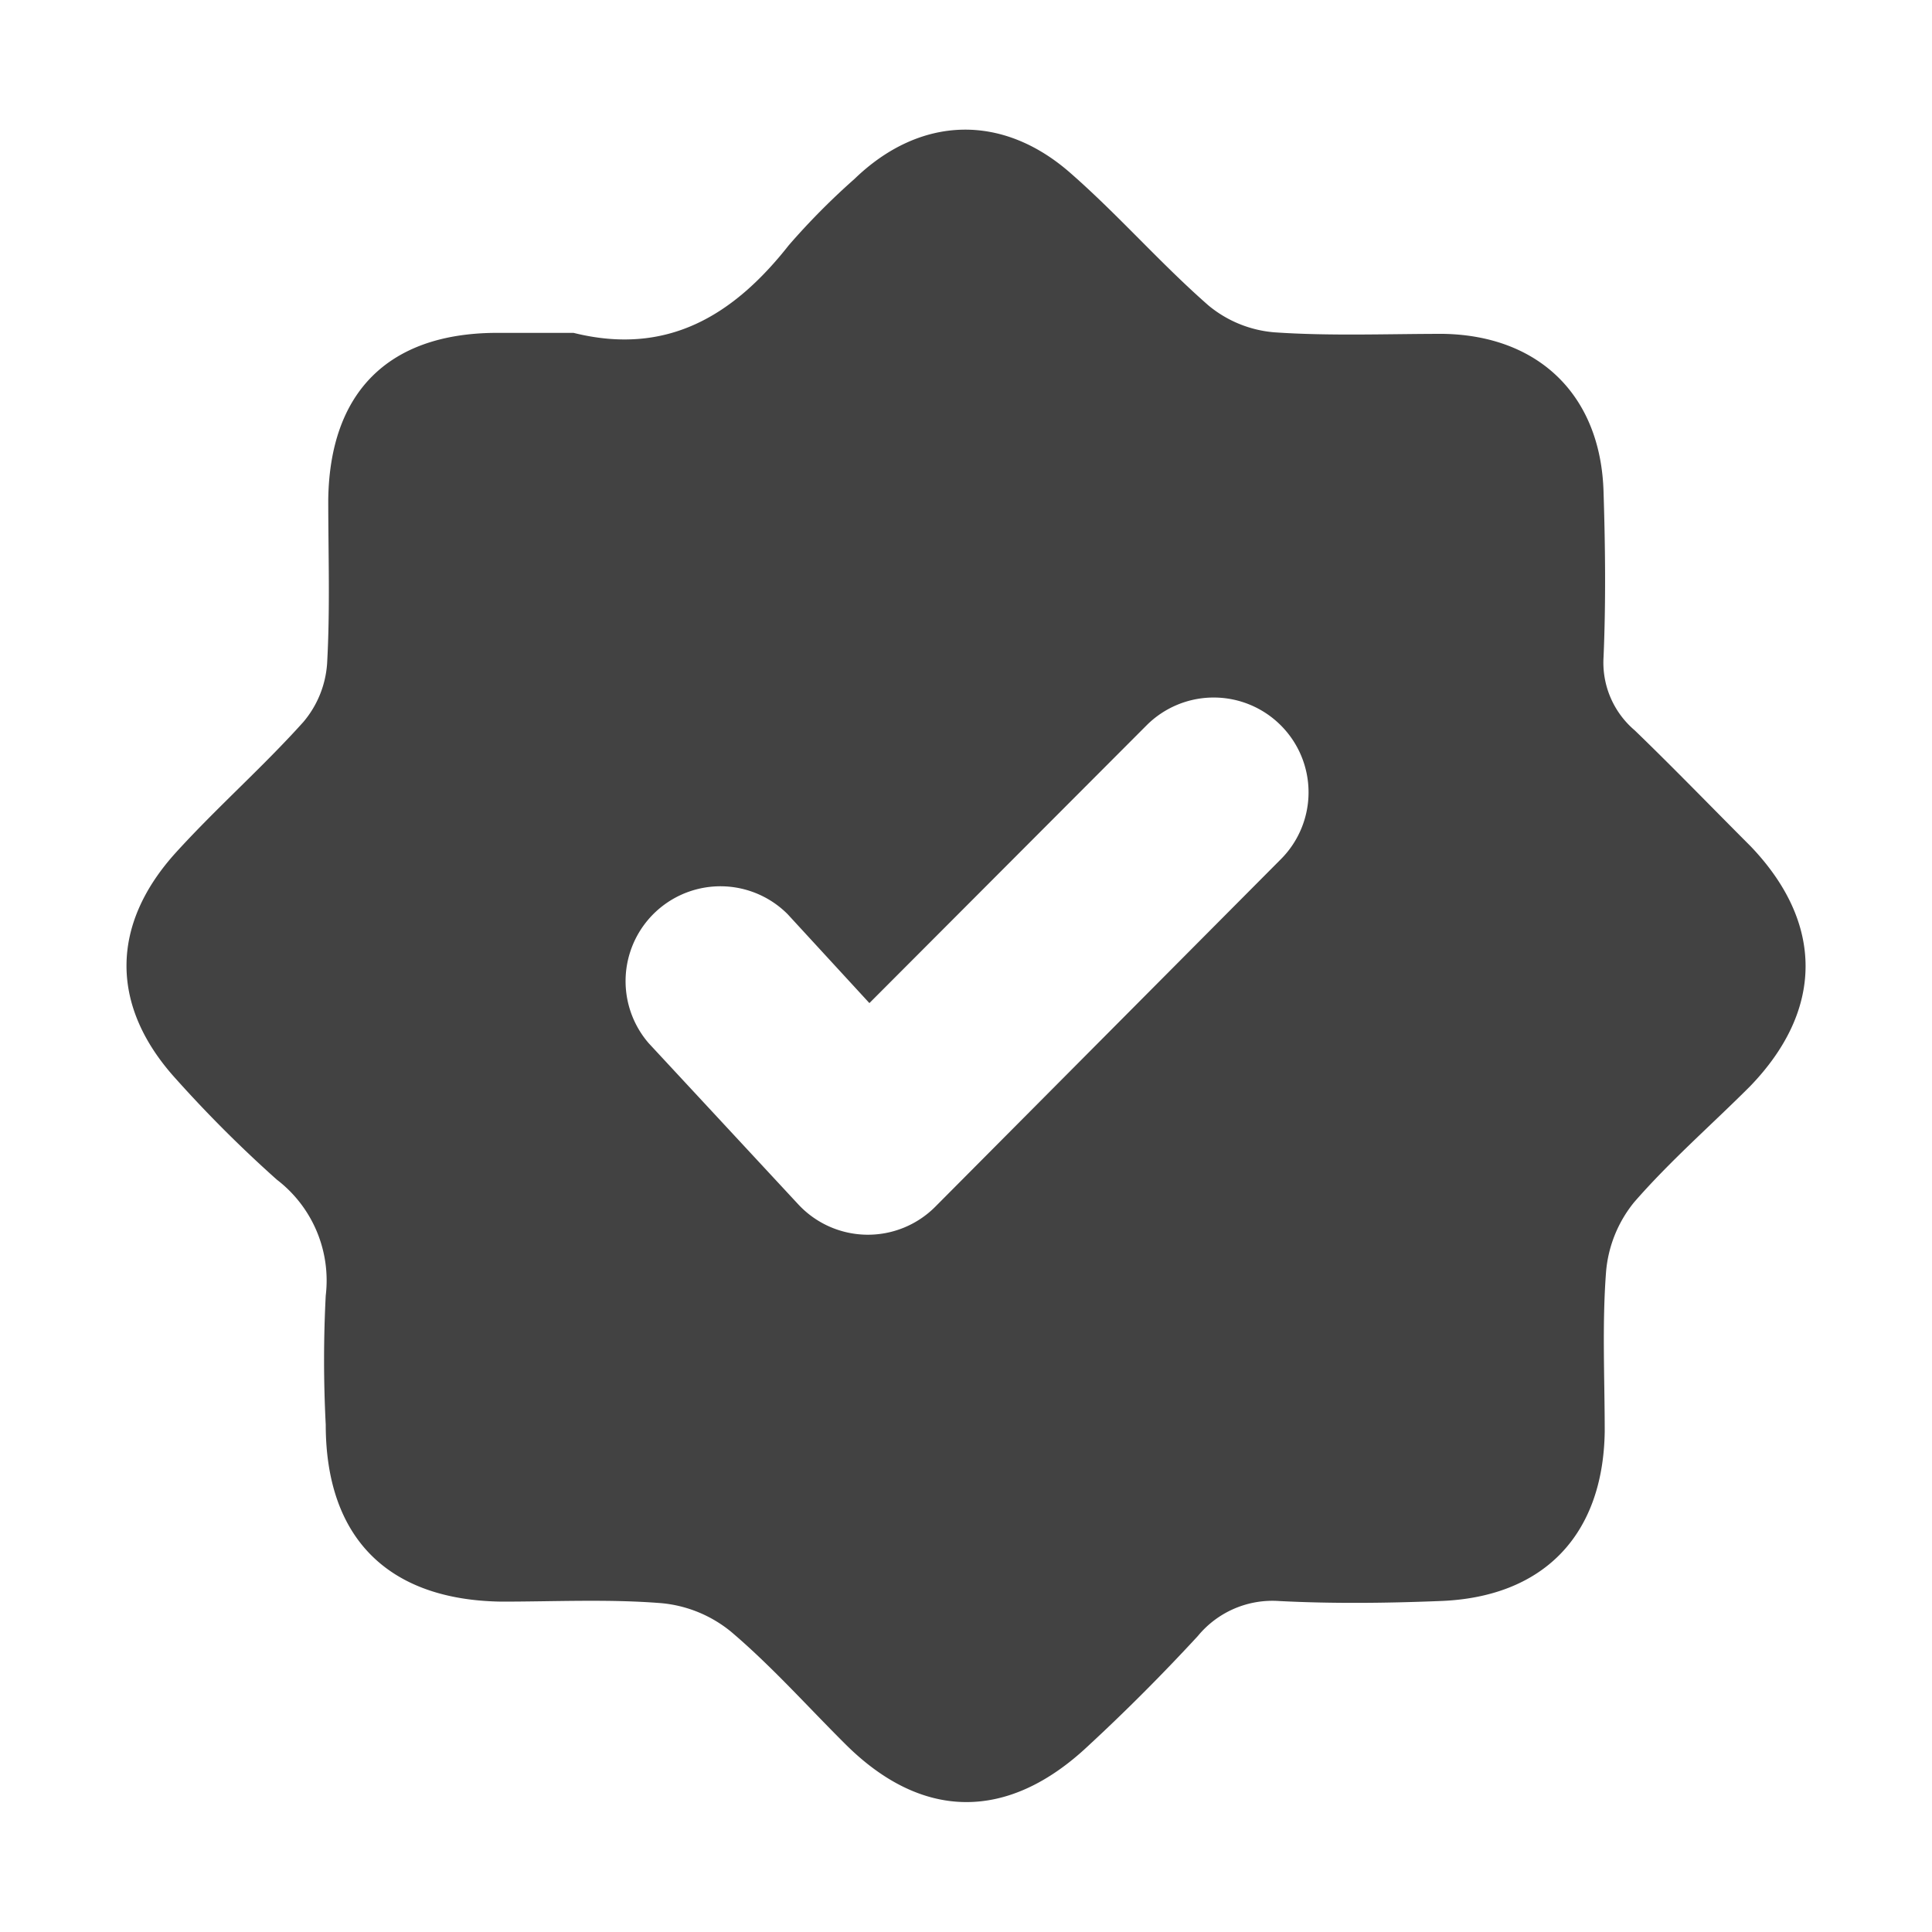 <svg xmlns="http://www.w3.org/2000/svg" viewBox="0 0 100 100"><defs><style>.cls-1{fill:#fff;}.cls-2{fill:#424242;}</style></defs><g id="Calque_3" data-name="Calque 3"><rect class="cls-1" width="100" height="100"/></g><g id="Calque_2" data-name="Calque 2"><path class="cls-2" d="M90.61,43.8c-2-2-4-4.07-6-6A4.6,4.6,0,0,1,83,34c.12-2.83.09-5.68,0-8.51-.13-5-3.33-8.13-8.31-8.21-2.91,0-5.84.12-8.74-.08a6.12,6.12,0,0,1-3.4-1.39c-2.48-2.17-4.66-4.68-7.14-6.85C51.85,5.83,47.6,6,44.23,9.26a36.67,36.67,0,0,0-3.4,3.43c-2.88,3.66-6.32,5.74-11.14,4.54-1.38,0-2.76,0-4.14,0-5.47.07-8.48,3.09-8.56,8.62,0,2.84.1,5.68-.06,8.51a5.23,5.23,0,0,1-1.22,3c-2.1,2.34-4.47,4.42-6.59,6.75-3.44,3.78-3.42,8,0,11.75a65.54,65.54,0,0,0,5.21,5.2,6.57,6.57,0,0,1,2.53,6,64.68,64.68,0,0,0,0,6.68c0,5.85,3.21,9.08,9.1,9.16,2.76,0,5.54-.14,8.28.08a6.65,6.65,0,0,1,3.59,1.47c2.1,1.78,3.95,3.86,5.91,5.81,4,4,8.44,4,12.57.12,2-1.85,3.87-3.73,5.69-5.7a5,5,0,0,1,4.22-1.81c2.75.14,5.52.11,8.28,0,5.37-.18,8.48-3.39,8.56-8.77,0-2.76-.14-5.54.07-8.28a6.57,6.57,0,0,1,1.45-3.59c1.86-2.14,4-4,6-6C94.4,52.28,94.42,47.78,90.61,43.8Zm-24.31.67-17.9,18a4.92,4.92,0,0,1-7.07-.12L33.58,54a4.91,4.91,0,0,1,7.19-6.68L45,51.92,59.35,37.54a4.91,4.91,0,0,1,6.94,0h0A4.9,4.9,0,0,1,66.3,44.47Z" transform="translate(0 0)"/></g></svg>